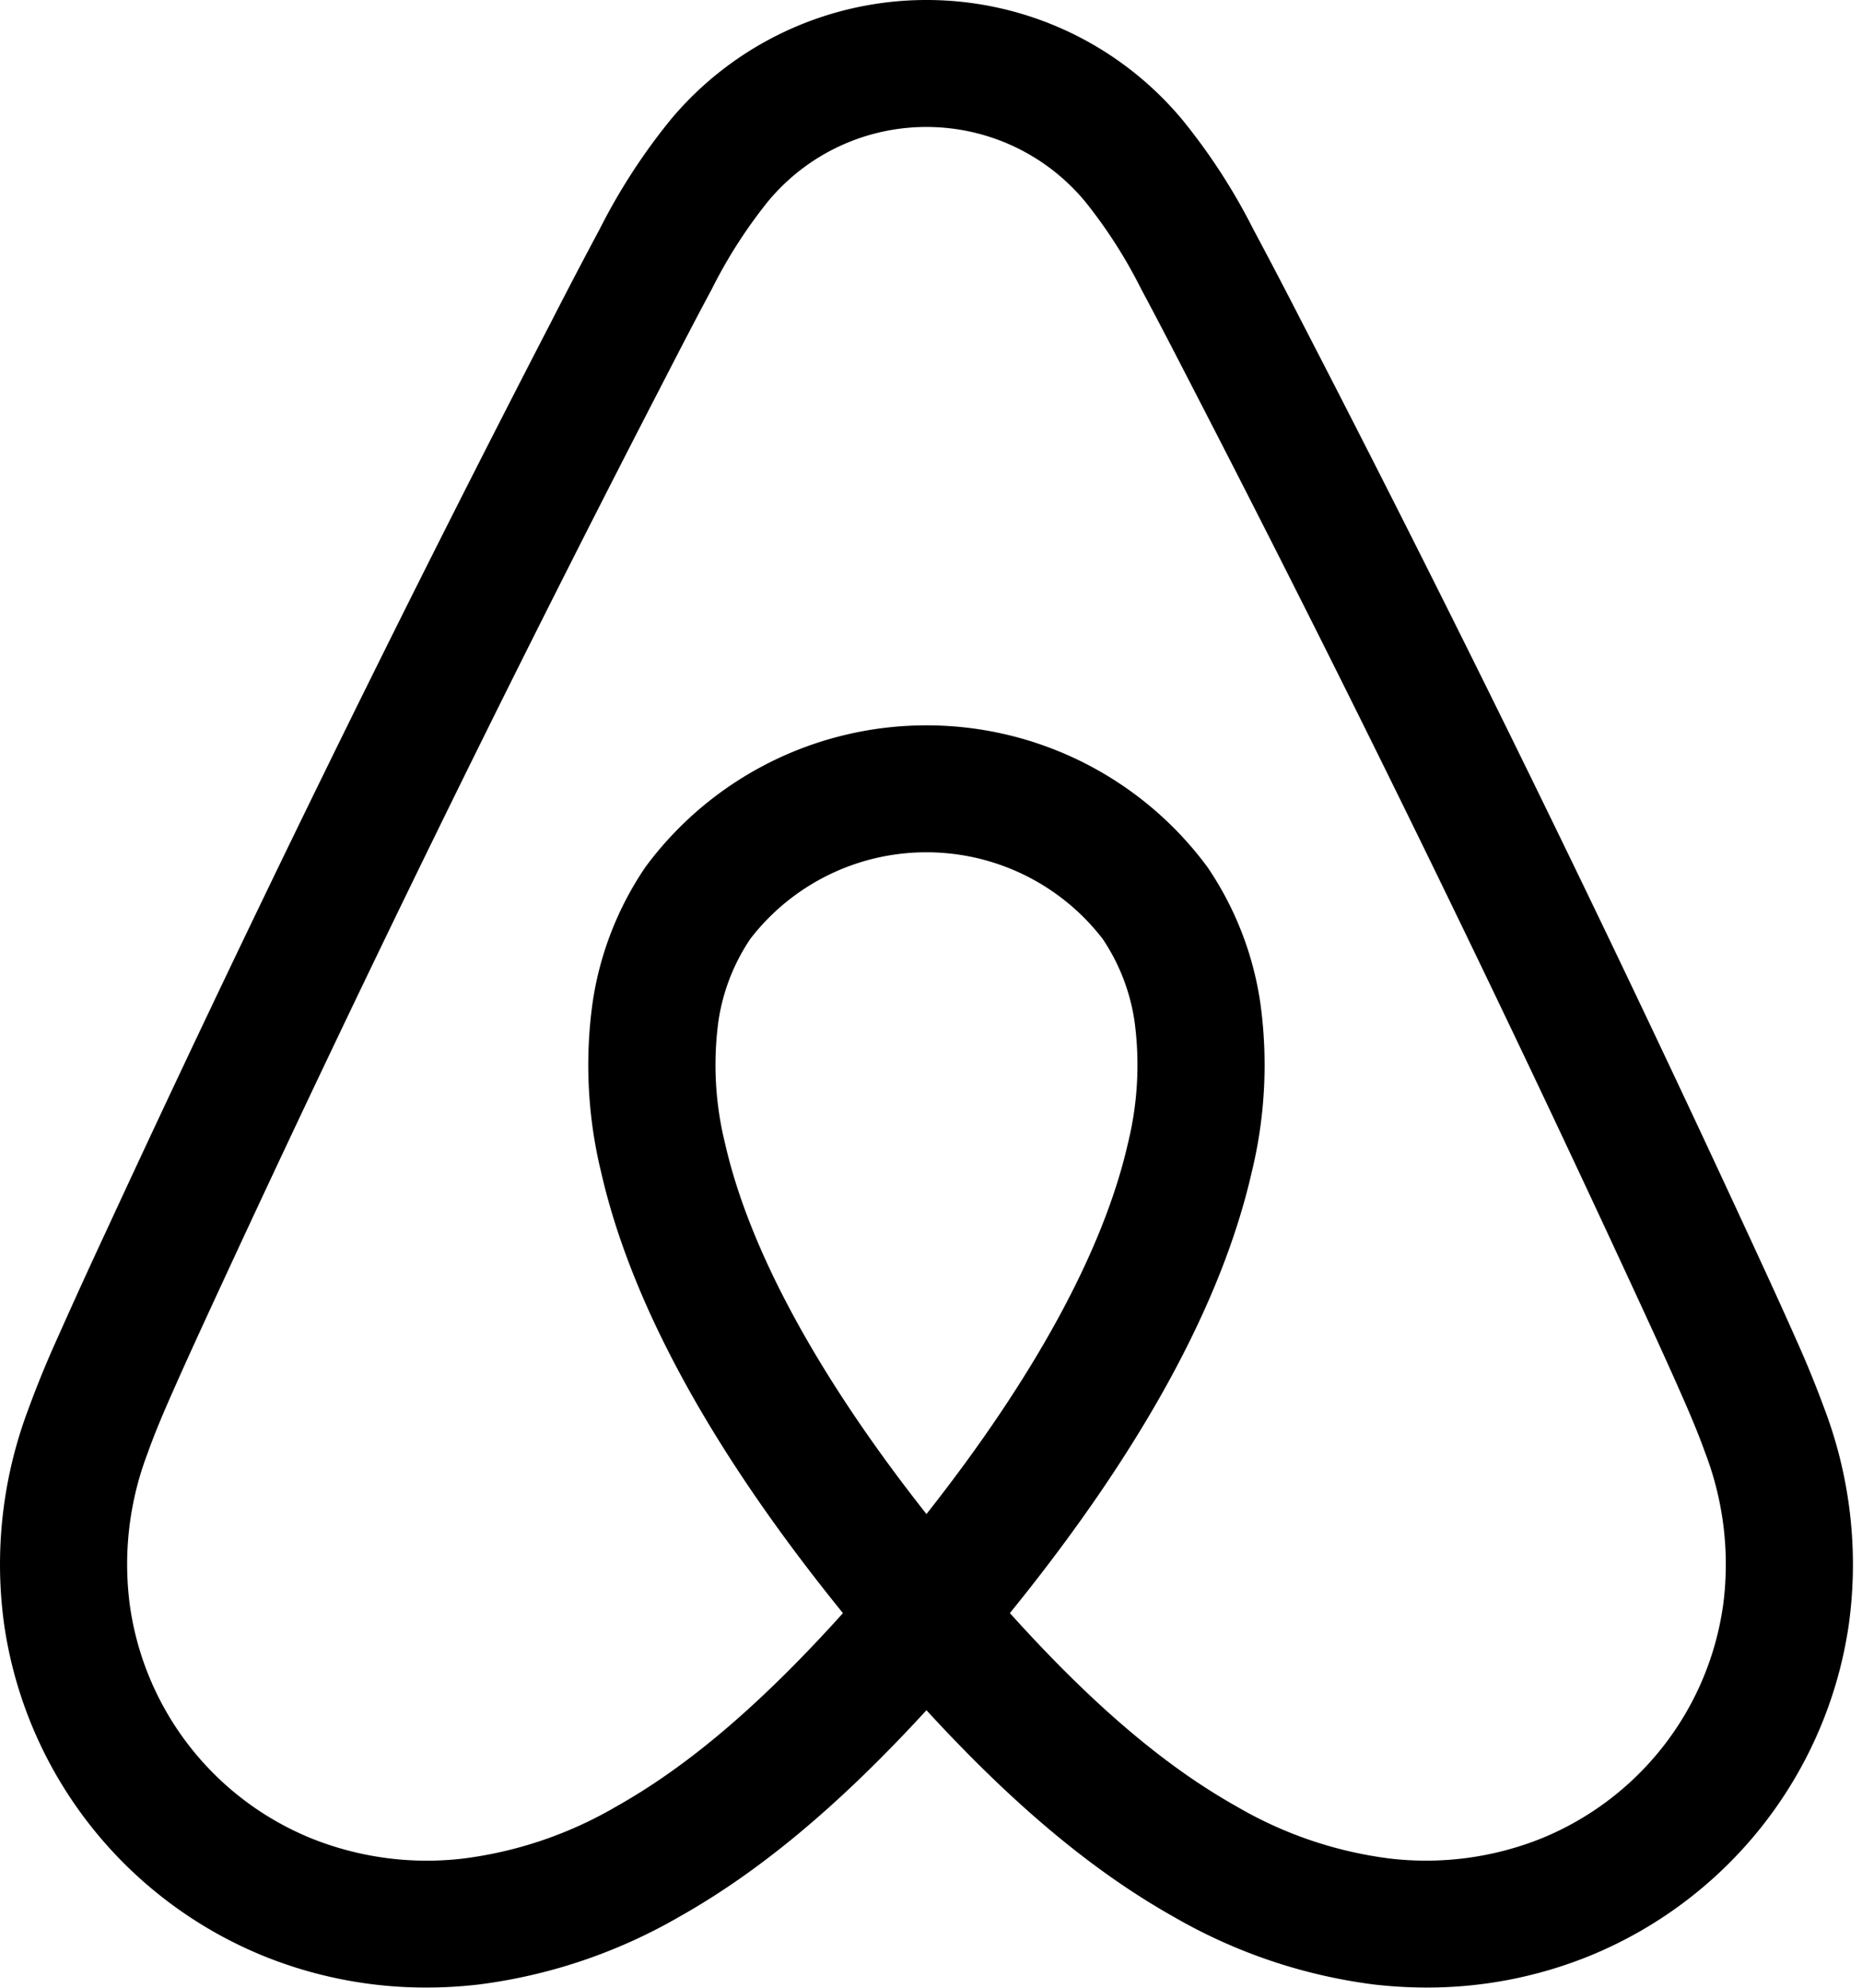 <svg xmlns="http://www.w3.org/2000/svg" width="59" height="63" fill="none"><path fill="#000" d="M57.83 44.692a33.366 33.366 0 0 0-.926-2.27c-.483-1.093-.99-2.188-1.479-3.247l-.039-.084a726.539 726.539 0 0 0-13.93-28.49l-.207-.401a186.56 186.56 0 0 0-1.54-2.943 19.128 19.128 0 0 0-2.264-3.485A10.544 10.544 0 0 0 29.355 0a10.563 10.563 0 0 0-8.09 3.774 19.195 19.195 0 0 0-2.263 3.485 182.46 182.46 0 0 0-1.553 2.97l-.193.372a727.169 727.169 0 0 0-13.93 28.49l-.064.137a214.725 214.725 0 0 0-1.453 3.193 32.92 32.92 0 0 0-.927 2.271 13.921 13.921 0 0 0-.75 6.786 13.406 13.406 0 0 0 2.714 6.34 13.44 13.44 0 0 0 5.51 4.158 13.67 13.67 0 0 0 5.156.998c.555 0 1.11-.033 1.661-.097a16.95 16.95 0 0 0 6.34-2.139c2.558-1.437 5.084-3.542 7.843-6.551 2.76 3.009 5.285 5.114 7.843 6.551a16.94 16.94 0 0 0 6.34 2.14c.552.063 1.106.096 1.661.096a13.669 13.669 0 0 0 5.156-.998 13.441 13.441 0 0 0 5.51-4.157 13.403 13.403 0 0 0 2.715-6.34c.317-2.29.059-4.622-.75-6.787Zm-28.474 3.28c-3.416-4.33-5.607-8.35-6.376-11.72a10.366 10.366 0 0 1-.22-3.865 6.314 6.314 0 0 1 1.017-2.642 7.038 7.038 0 0 1 5.58-2.741 7.05 7.05 0 0 1 5.58 2.741 6.317 6.317 0 0 1 1.016 2.643 10.37 10.37 0 0 1-.22 3.866c-.77 3.37-2.962 7.39-6.377 11.718Zm25.236 2.936a9.376 9.376 0 0 1-1.898 4.433 9.398 9.398 0 0 1-3.853 2.908 9.822 9.822 0 0 1-4.837.633 12.774 12.774 0 0 1-4.828-1.65C36.898 55.953 34.593 53.99 32 51.11c4.129-5.09 6.706-9.781 7.66-13.96.43-1.758.523-3.58.275-5.372a10.3 10.3 0 0 0-1.676-4.306 11.059 11.059 0 0 0-8.903-4.49c-1.733 0-3.442.406-4.988 1.186a11.053 11.053 0 0 0-3.916 3.303 10.3 10.3 0 0 0-1.676 4.305 14.344 14.344 0 0 0 .273 5.37c.954 4.18 3.532 8.873 7.661 13.965-2.593 2.88-4.897 4.843-7.174 6.122a12.773 12.773 0 0 1-4.829 1.65 9.823 9.823 0 0 1-4.836-.633 9.374 9.374 0 0 1-5.75-7.34 9.873 9.873 0 0 1 .558-4.87c.225-.633.489-1.255.816-1.993.462-1.045.952-2.106 1.426-3.133l.064-.138A723.012 723.012 0 0 1 20.84 12.443l.193-.374c.494-.958 1.005-1.949 1.52-2.906a15.546 15.546 0 0 1 1.78-2.778 6.515 6.515 0 0 1 5.023-2.362 6.528 6.528 0 0 1 5.025 2.36 15.48 15.48 0 0 1 1.78 2.778c.51.95 1.016 1.93 1.506 2.88l.207.402a722.476 722.476 0 0 1 13.854 28.333l.039.084c.482 1.044.981 2.123 1.45 3.186.328.74.592 1.362.817 1.992a9.881 9.881 0 0 1 .559 4.87Z"/></svg>